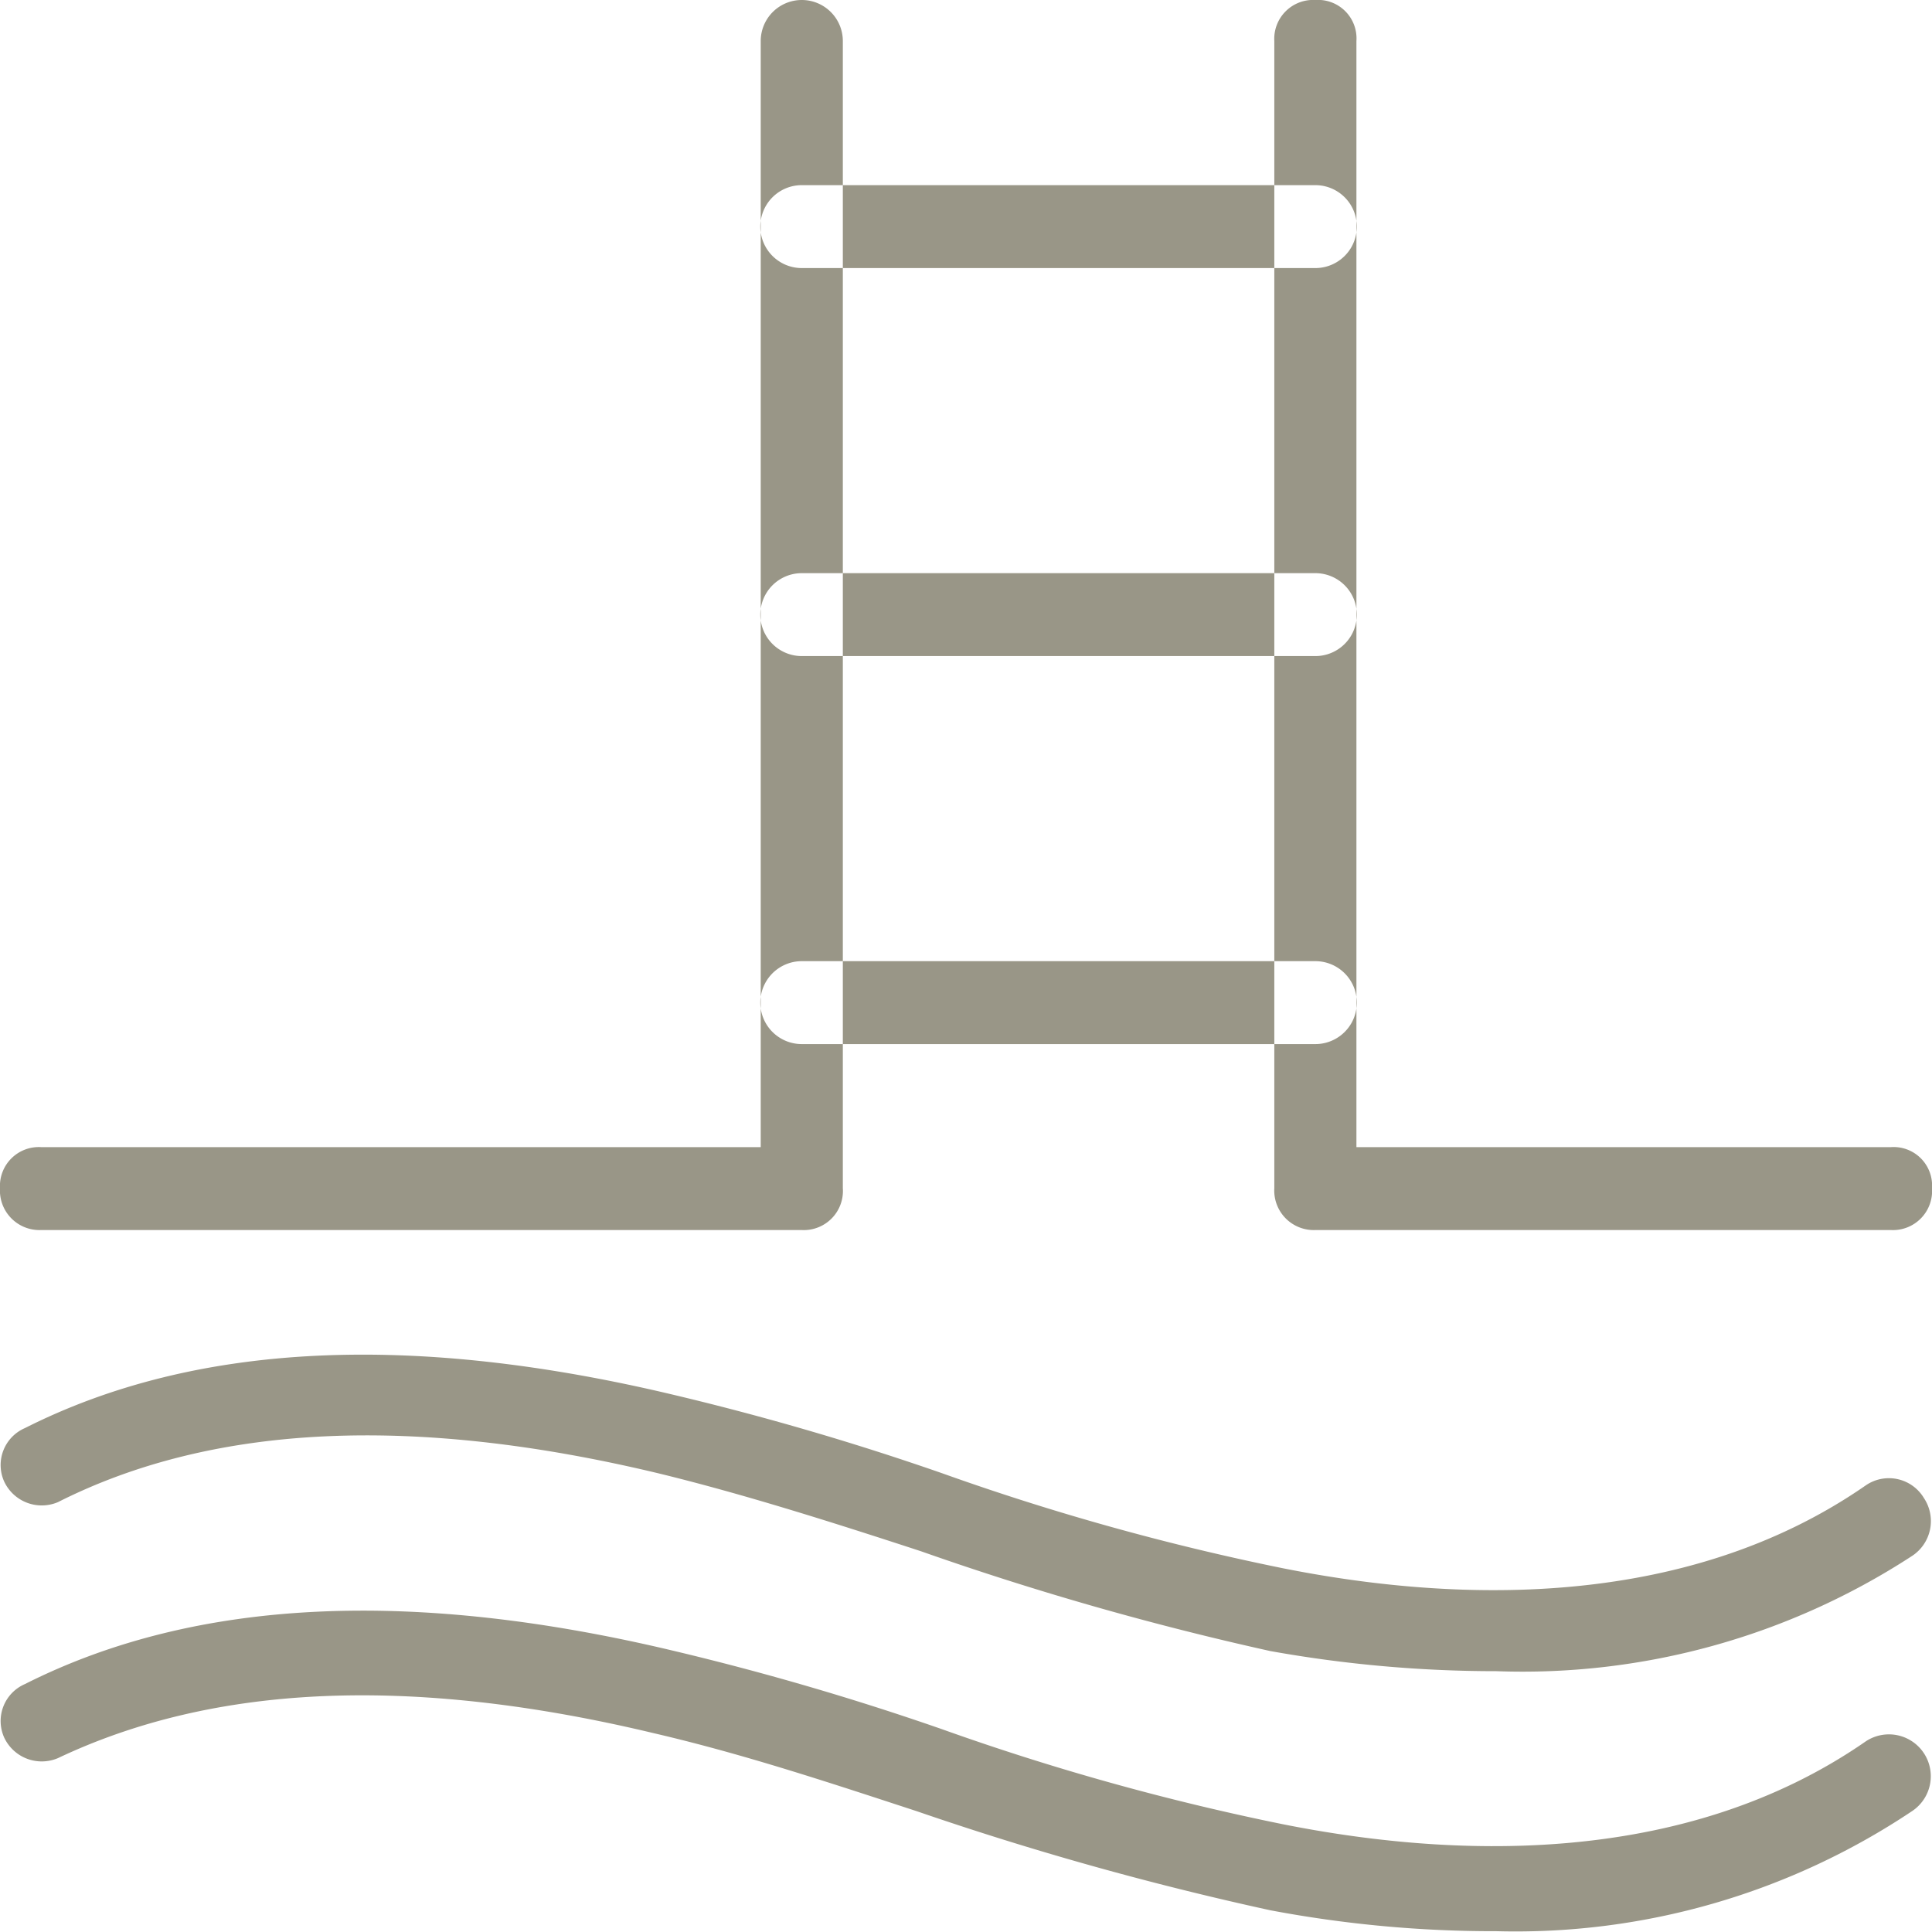 <svg xmlns="http://www.w3.org/2000/svg" width="24" height="24" viewBox="0 0 24 24">
  <defs>
    <style>
      .cls-1 {
        fill: #999687;
        fill-rule: evenodd;
      }
    </style>
  </defs>
  <path id="pool" class="cls-1" d="M3506.28,1859.27h-6.38a0.515,0.515,0,0,1,0-1.03h6.38A0.515,0.515,0,0,1,3506.28,1859.27Zm0,4.82h-6.38a0.515,0.515,0,0,1,0-1.03h6.38A0.515,0.515,0,0,1,3506.28,1864.09Zm0,4.82h-6.38a0.515,0.515,0,0,1,0-1.03h6.38A0.515,0.515,0,0,1,3506.28,1868.91Zm-6.38,2.31h-9.45a0.491,0.491,0,0,1-.51-0.52,0.483,0.483,0,0,1,.51-0.51h8.94v-13.74a0.51,0.51,0,1,1,1.02,0v14.25A0.486,0.486,0,0,1,3499.9,1871.22Zm13.53,0h-7.15a0.491,0.491,0,0,1-.51-0.52v-14.25a0.483,0.483,0,0,1,.51-0.51,0.478,0.478,0,0,1,.51.51v13.74h6.64a0.478,0.478,0,0,1,.51.51A0.486,0.486,0,0,1,3513.43,1871.22Zm-4.9,5.48a15.865,15.865,0,0,1-2.81-.25,37.486,37.486,0,0,1-4.34-1.24c-1.07-.35-2.2-0.71-3.27-0.97-3.01-.72-5.51-0.62-7.45.36a0.515,0.515,0,0,1-.67-0.26,0.5,0.5,0,0,1,.26-0.66c2.14-1.08,4.85-1.18,8.07-.41a34.163,34.163,0,0,1,3.32.97,30.832,30.832,0,0,0,4.23,1.18c2.05,0.41,4.96.56,7.25-1.03a0.507,0.507,0,0,1,.72.16,0.517,0.517,0,0,1-.15.72A8.861,8.861,0,0,1,3508.53,1876.7Zm0,3.23a14.932,14.932,0,0,1-2.81-.26,39.135,39.135,0,0,1-4.39-1.23c-1.07-.35-2.15-0.71-3.27-0.97-3.01-.72-5.46-0.61-7.4.31a0.515,0.515,0,0,1-.67-0.26,0.5,0.5,0,0,1,.26-0.66c2.14-1.08,4.85-1.18,8.07-.41a34.163,34.163,0,0,1,3.32.97,30.832,30.832,0,0,0,4.23,1.18c2.05,0.41,4.96.56,7.25-1.03a0.52,0.52,0,0,1,.57.87A8.858,8.858,0,0,1,3508.53,1879.93Z" transform="translate(-3489.94 -1855.94)"/>
</svg>
